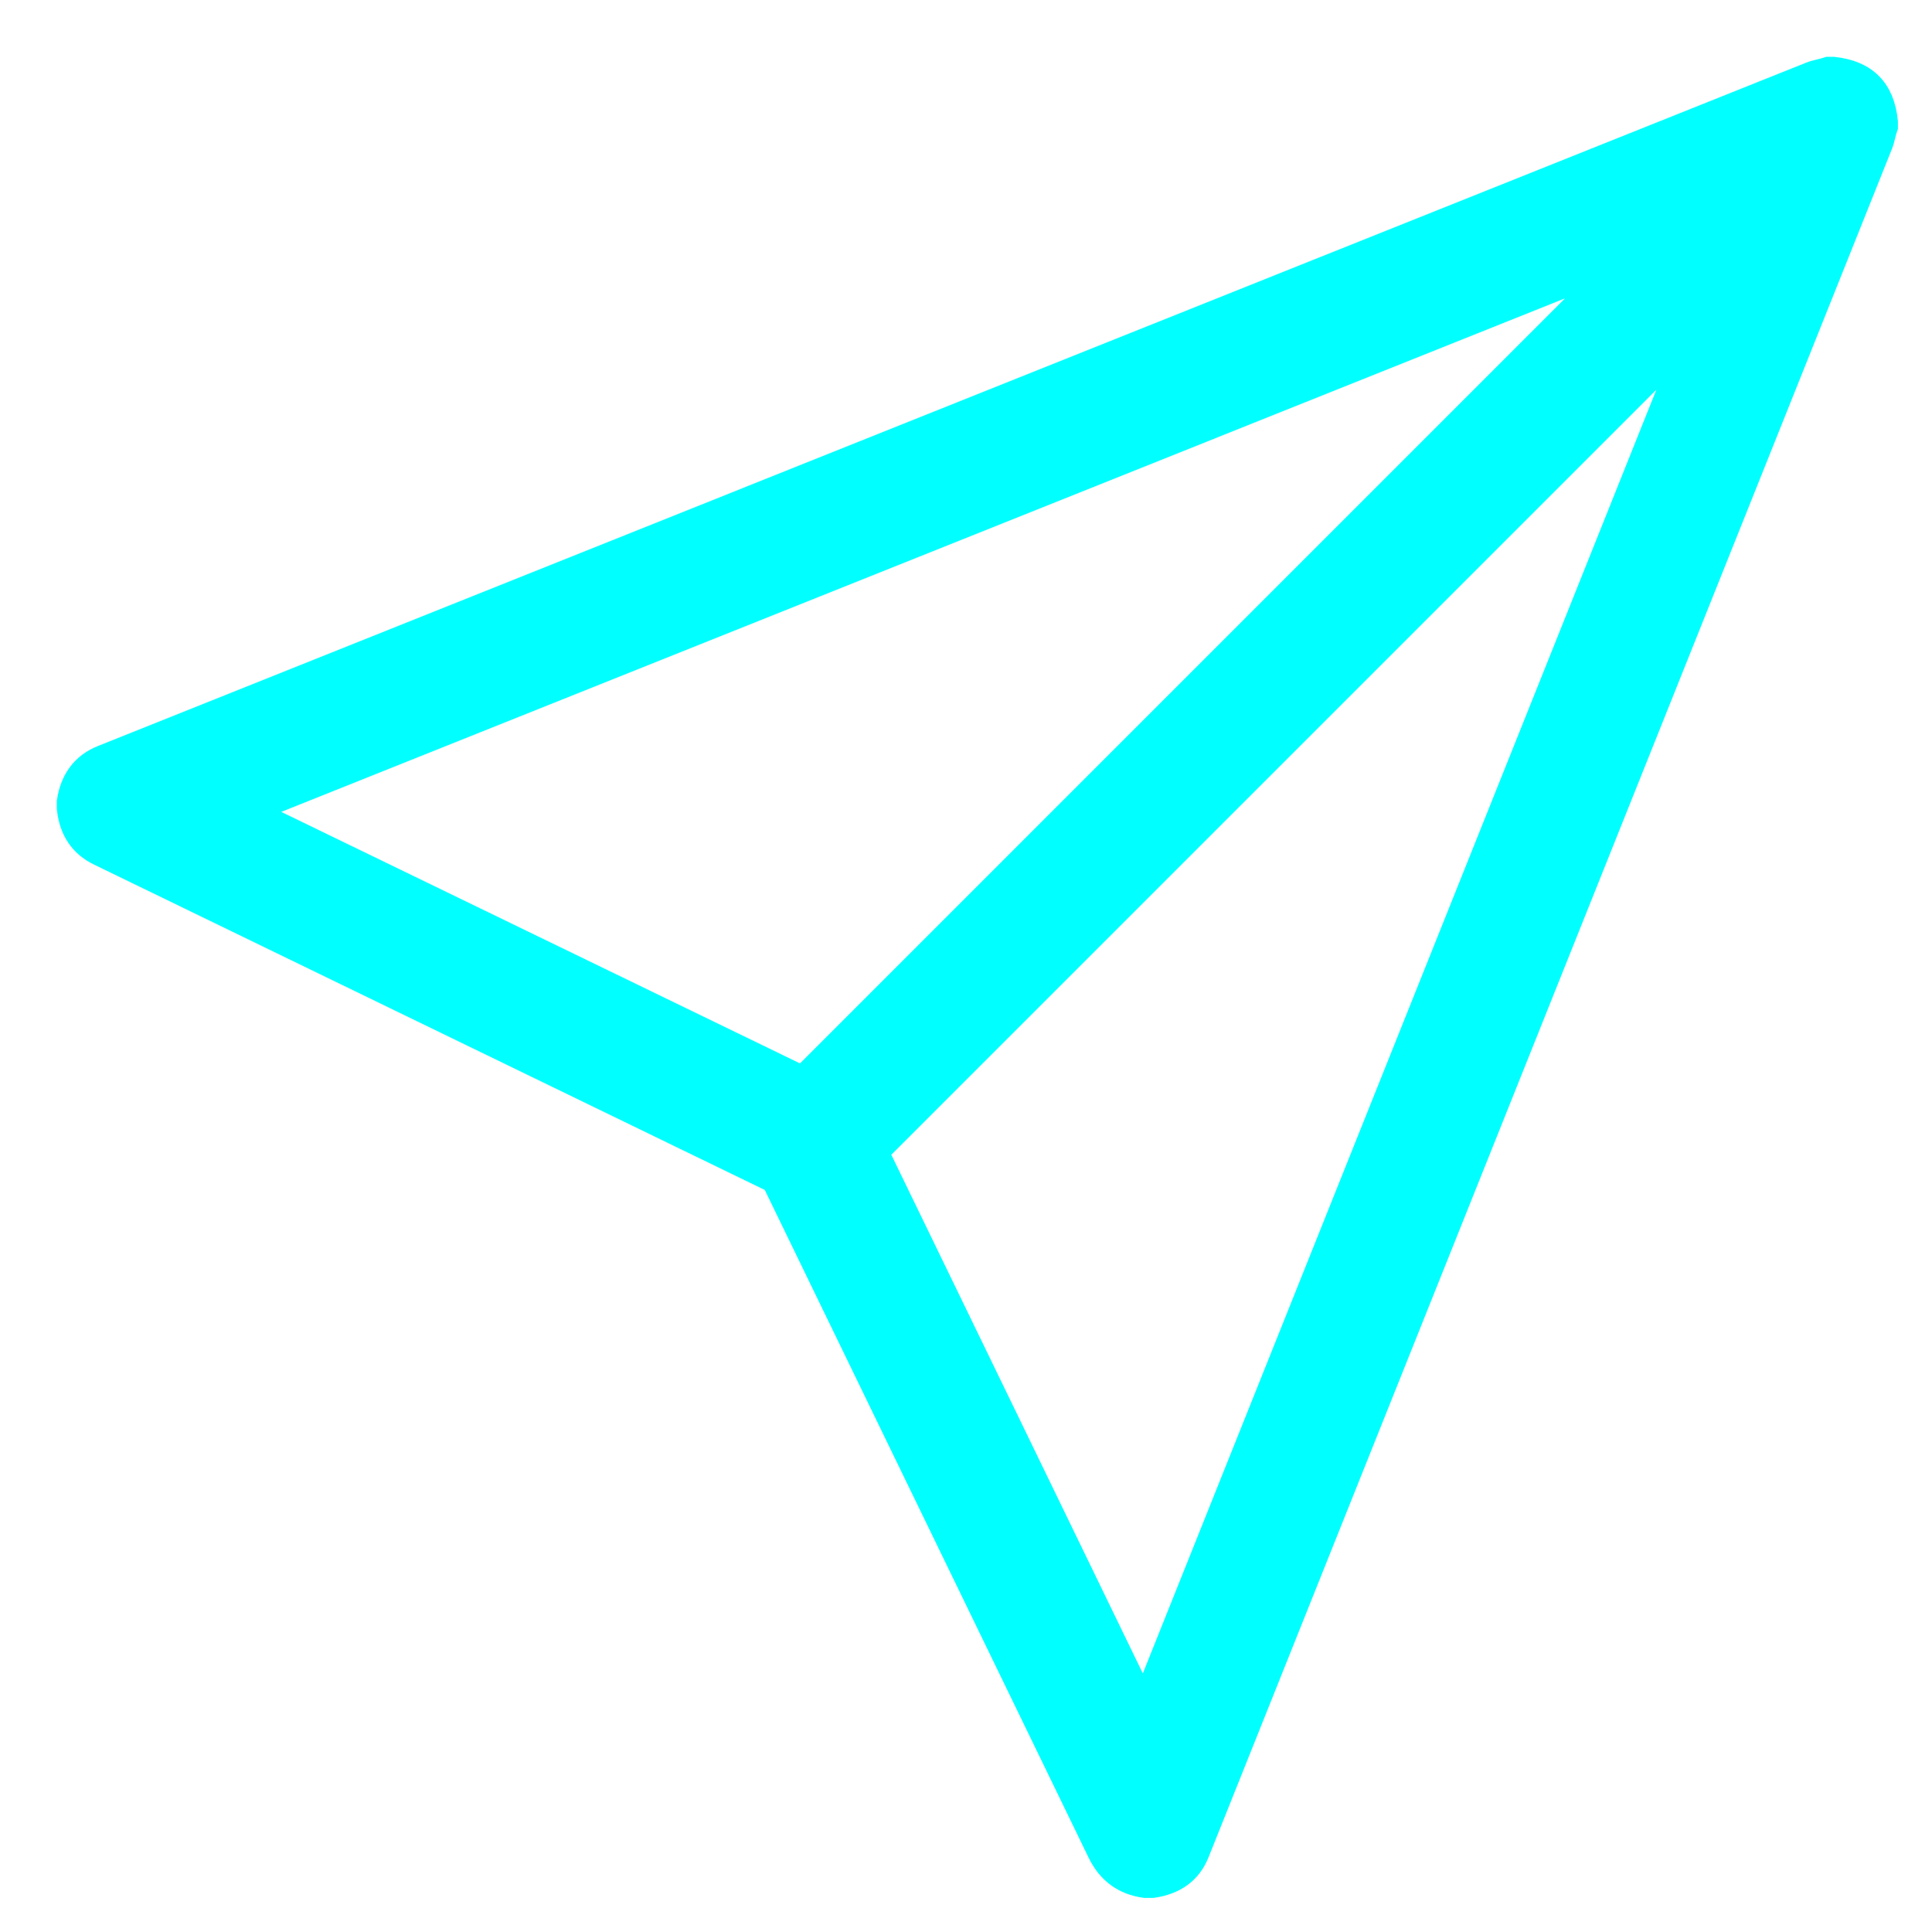 <svg width="85" height="85" viewBox="0 0 85 85" fill="none" xmlns="http://www.w3.org/2000/svg">
<path d="M80.434 3H80.659C82.084 3.146 82.865 3.933 83 5.362V5.584C82.906 5.839 82.872 6.117 82.778 6.353C72.754 31.412 62.73 56.47 52.706 81.528C52.371 82.366 51.708 82.856 50.719 83H50.375C49.443 82.875 48.767 82.38 48.347 81.516C43.576 71.68 38.812 61.858 34.055 52.048C34.032 52.003 33.997 51.968 33.952 51.945C24.072 47.155 14.206 42.369 4.352 37.587C3.548 37.198 3.098 36.521 3 35.558V35.266C3.151 34.283 3.649 33.623 4.494 33.286C29.542 23.265 54.59 13.245 79.639 3.225C79.886 3.127 80.17 3.089 80.434 3ZM11.244 35.727L35.233 47.359C35.252 47.368 35.273 47.372 35.293 47.368C35.314 47.365 35.332 47.355 35.347 47.341L70.805 11.883C70.888 11.8 70.875 11.78 70.766 11.823L11.247 35.633C11.175 35.661 11.174 35.692 11.244 35.727ZM74.081 15.231L38.678 50.634C38.632 50.68 38.623 50.732 38.652 50.791L50.273 74.755C50.307 74.826 50.338 74.825 50.367 74.752L74.158 15.281C74.214 15.142 74.189 15.125 74.081 15.231Z" fill="#00FFFF" stroke="#00FFFF"/>
</svg>
